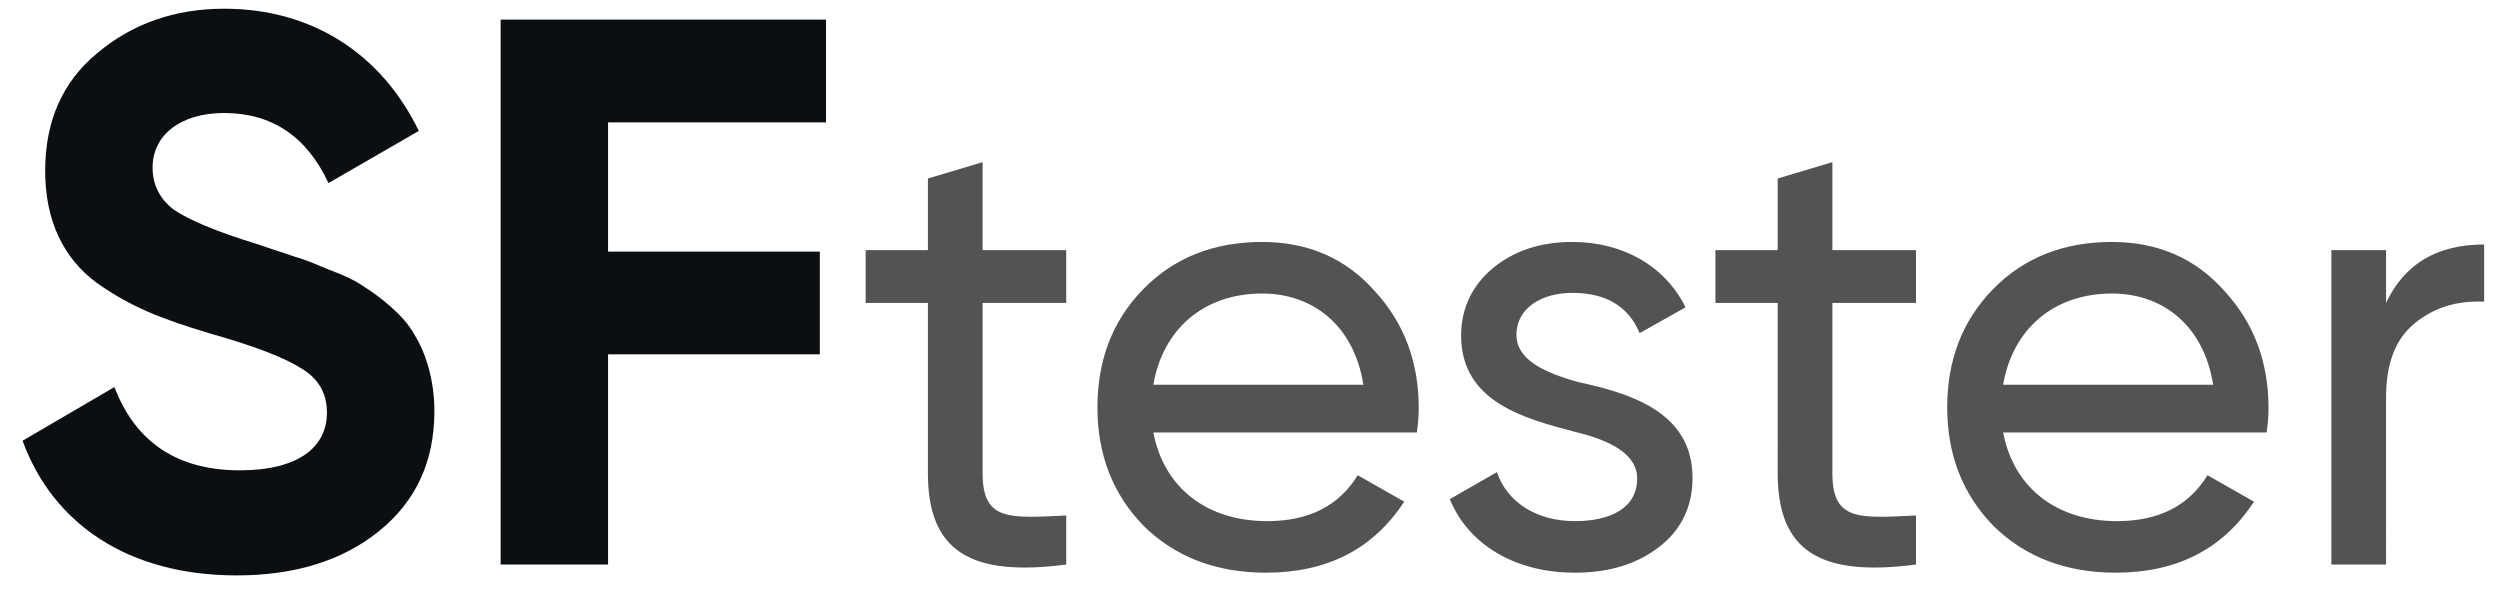 <svg xmlns="http://www.w3.org/2000/svg" width="93" height="22" fill="none"><path fill="#0B0F12" d="M8.803 21.405c-4.025 0-6.834-1.91-7.963-5.01l3.417-1.997c.782 2.056 2.345 3.098 4.662 3.098 2.23 0 3.243-.898 3.243-2.143 0-.724-.318-1.274-.955-1.65-.637-.406-1.767-.84-3.417-1.304-1.825-.55-2.925-.984-4.2-1.882-1.244-.926-1.91-2.316-1.91-4.17 0-1.824.637-3.301 1.94-4.372C4.923.875 6.516.324 8.34.324c3.272 0 5.85 1.68 7.24 4.546l-3.36 1.94c-.81-1.737-2.114-2.606-3.88-2.606-1.65 0-2.664.84-2.664 2.027 0 .637.26 1.159.782 1.564.55.377 1.563.81 3.07 1.274l1.39.464c.318.086.752.26 1.302.492.55.203.985.405 1.274.608.609.377 1.535 1.1 1.912 1.795.434.695.753 1.709.753 2.867 0 1.882-.695 3.36-2.056 4.46-1.361 1.1-3.128 1.65-5.3 1.65ZM30.728.73v3.823H22.62V9.36h7.877v3.822H22.62V21h-3.996V.73h12.104Z"/><path fill="#535353" d="M39.663 9.305v1.965h-3.11v6.339c0 1.8 1.029 1.66 3.11 1.567V21c-3.555.468-5.145-.491-5.145-3.391V11.27h-2.316V9.305h2.316V6.64l2.035-.608v3.274h3.11Zm13.042 6.783h-9.8c.398 2.082 2.012 3.298 4.234 3.298 1.543 0 2.666-.561 3.368-1.707l1.73.982c-1.145 1.754-2.853 2.643-5.145 2.643-1.848 0-3.368-.585-4.538-1.73-1.146-1.17-1.73-2.644-1.73-4.421 0-1.755.561-3.228 1.707-4.398 1.146-1.169 2.62-1.754 4.42-1.754 1.708 0 3.111.608 4.187 1.825 1.1 1.192 1.638 2.643 1.638 4.35 0 .304-.024.608-.07.912Zm-5.753-5.169c-2.176 0-3.696 1.333-4.047 3.392h7.812c-.35-2.222-1.894-3.392-3.765-3.392Zm9.46 1.544c0 .912 1.03 1.403 2.316 1.754 1.824.398 4.256 1.076 4.233 3.579 0 1.052-.421 1.918-1.24 2.55-.818.63-1.847.958-3.134.958-2.269 0-3.976-1.076-4.654-2.736l1.754-1.006c.374 1.122 1.473 1.824 2.9 1.824 1.333 0 2.316-.491 2.316-1.59 0-.912-1.03-1.427-2.316-1.731-1.848-.491-4.233-1.1-4.233-3.579 0-1.005.397-1.847 1.17-2.502C56.317 9.329 57.3 9 58.493 9c1.894 0 3.461.913 4.21 2.433l-1.708.959c-.42-1.006-1.263-1.497-2.502-1.497-1.146 0-2.082.561-2.082 1.567Zm14.863-3.158v1.965h-3.11v6.339c0 1.8 1.029 1.66 3.11 1.567V21c-3.555.468-5.145-.491-5.145-3.391V11.27h-2.316V9.305h2.316V6.64l2.035-.608v3.274h3.11Zm13.042 6.783h-9.8c.398 2.082 2.012 3.298 4.234 3.298 1.543 0 2.666-.561 3.368-1.707l1.73.982c-1.145 1.754-2.853 2.643-5.145 2.643-1.848 0-3.368-.585-4.538-1.73-1.146-1.17-1.73-2.644-1.73-4.421 0-1.755.561-3.228 1.707-4.398 1.146-1.169 2.62-1.754 4.42-1.754 1.708 0 3.111.608 4.187 1.825 1.1 1.192 1.638 2.643 1.638 4.35 0 .304-.024.608-.07.912Zm-5.753-5.169c-2.176 0-3.696 1.333-4.047 3.392h7.812c-.35-2.222-1.894-3.392-3.765-3.392Zm10.198-1.614v1.965c.678-1.45 1.894-2.175 3.648-2.175v2.128c-1.005-.046-1.848.21-2.573.795-.725.585-1.076 1.497-1.076 2.784V21h-2.034V9.305h2.034Z"/></svg>